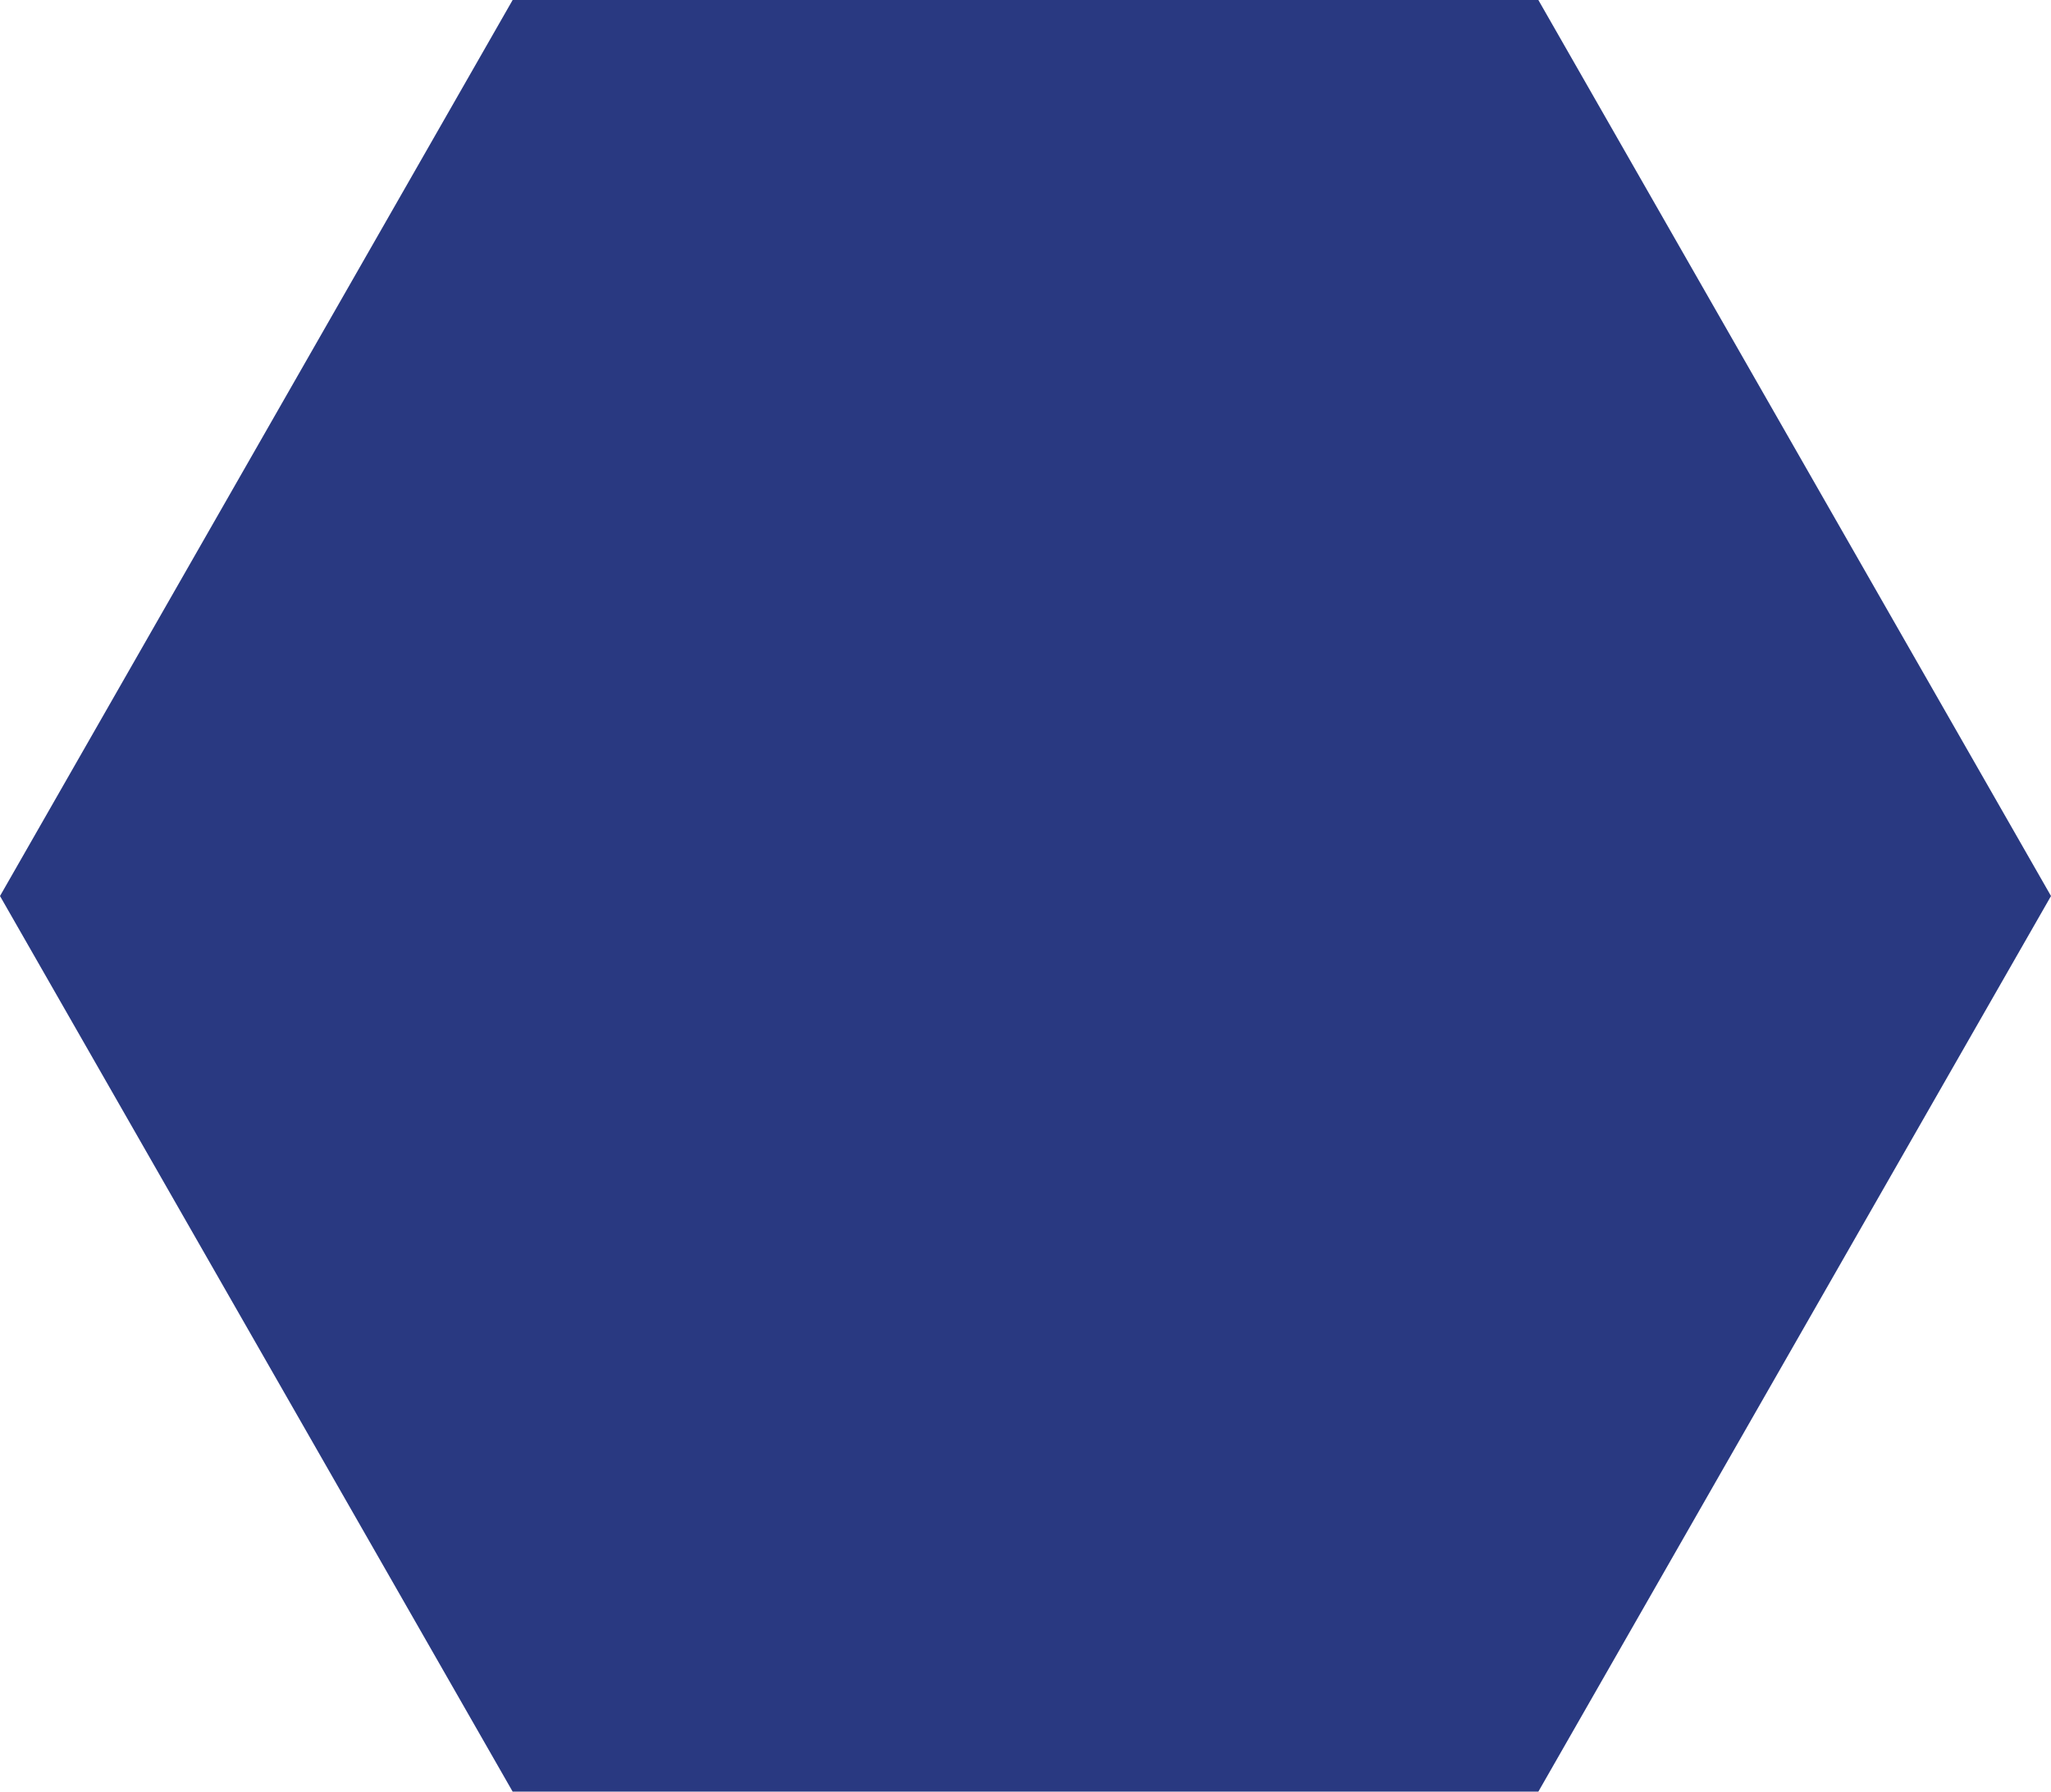<svg width="79" height="69" fill="none" xmlns="http://www.w3.org/2000/svg">
  <title>dark purple decorative hexagon</title>
  <path d="M59.254 0H19.746L0 34.508 19.746 69h39.508L79 34.508 59.254 0Z" fill="#293981"/>
</svg>